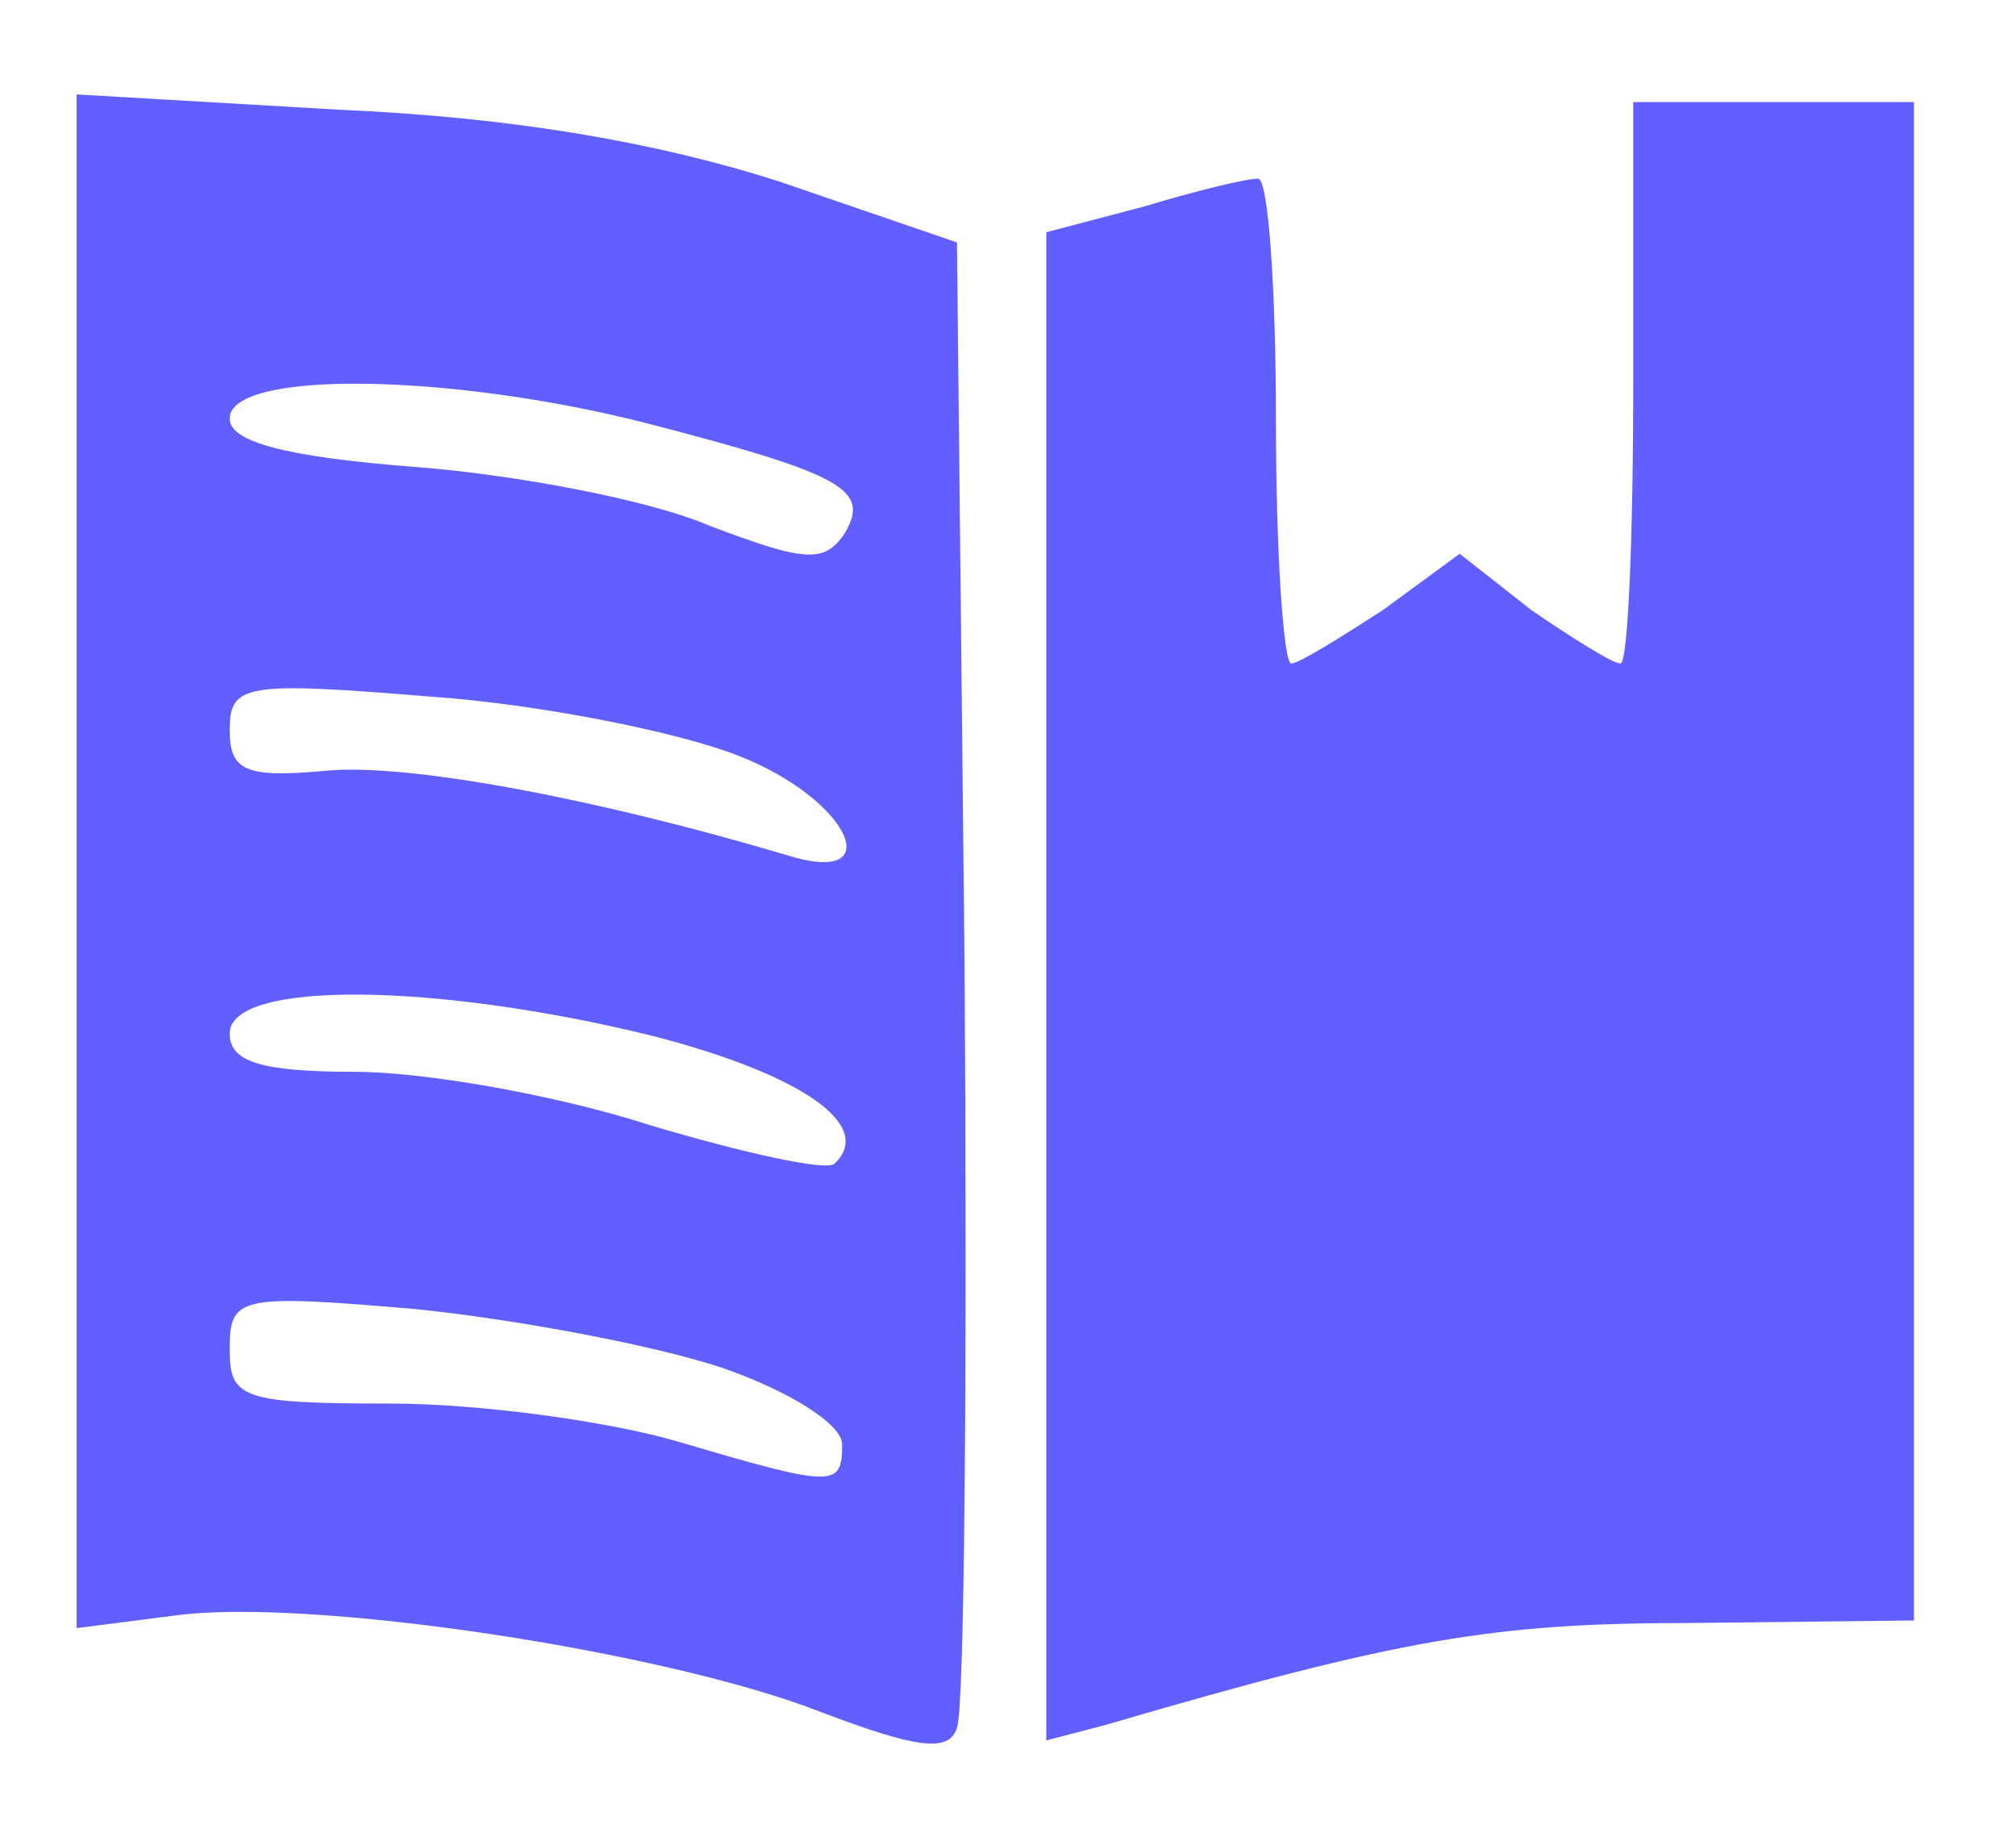 <?xml version="1.0" standalone="no"?>
<!DOCTYPE svg PUBLIC "-//W3C//DTD SVG 20010904//EN"
 "http://www.w3.org/TR/2001/REC-SVG-20010904/DTD/svg10.dtd">
<svg version="1.0" xmlns="http://www.w3.org/2000/svg"
 width="79pt" height="72pt" viewBox="0 0 79 72"
 preserveAspectRatio="xMidYMid meet">

<g transform="translate(0,72) scale(0.1,-0.1)"
fill="#615fff" stroke="none">
<path d="M30 382 l0 -300 39 5 c53 7 192 -14 253 -38 37 -14 50 -16 53 -6 3 7
4 140 3 297 l-3 285 -70 24 c-47 15 -103 25 -172 28 l-103 6 0 -301z m224 172
c77 -20 87 -26 77 -43 -8 -12 -16 -11 -53 3 -23 10 -76 20 -115 23 -52 4 -73
10 -73 19 0 19 86 18 164 -2z m35 -130 c44 -17 60 -52 19 -39 -74 22 -148 36
-180 33 -32 -3 -38 0 -38 16 0 18 6 19 79 13 43 -3 97 -14 120 -23z m-33 -110
c58 -15 87 -35 71 -50 -3 -3 -35 4 -72 15 -37 12 -89 21 -116 21 -37 0 -49 4
-49 15 0 21 81 20 166 -1z m27 -130 c26 -9 47 -22 47 -30 0 -17 -3 -17 -64 1
-27 8 -78 15 -113 15 -58 0 -63 2 -63 21 0 21 3 22 73 16 39 -4 93 -14 120
-23z"/>
<path d="M640 570 c0 -60 -2 -110 -5 -110 -3 0 -19 10 -35 21 l-28 22 -30 -22
c-17 -11 -33 -21 -36 -21 -3 0 -6 43 -6 95 0 52 -3 95 -7 95 -5 0 -25 -5 -45
-11 l-38 -10 0 -296 0 -295 23 6 c116 34 153 40 229 40 l88 1 0 298 0 297 -55
0 -55 0 0 -110z"/>
</g>
</svg>

